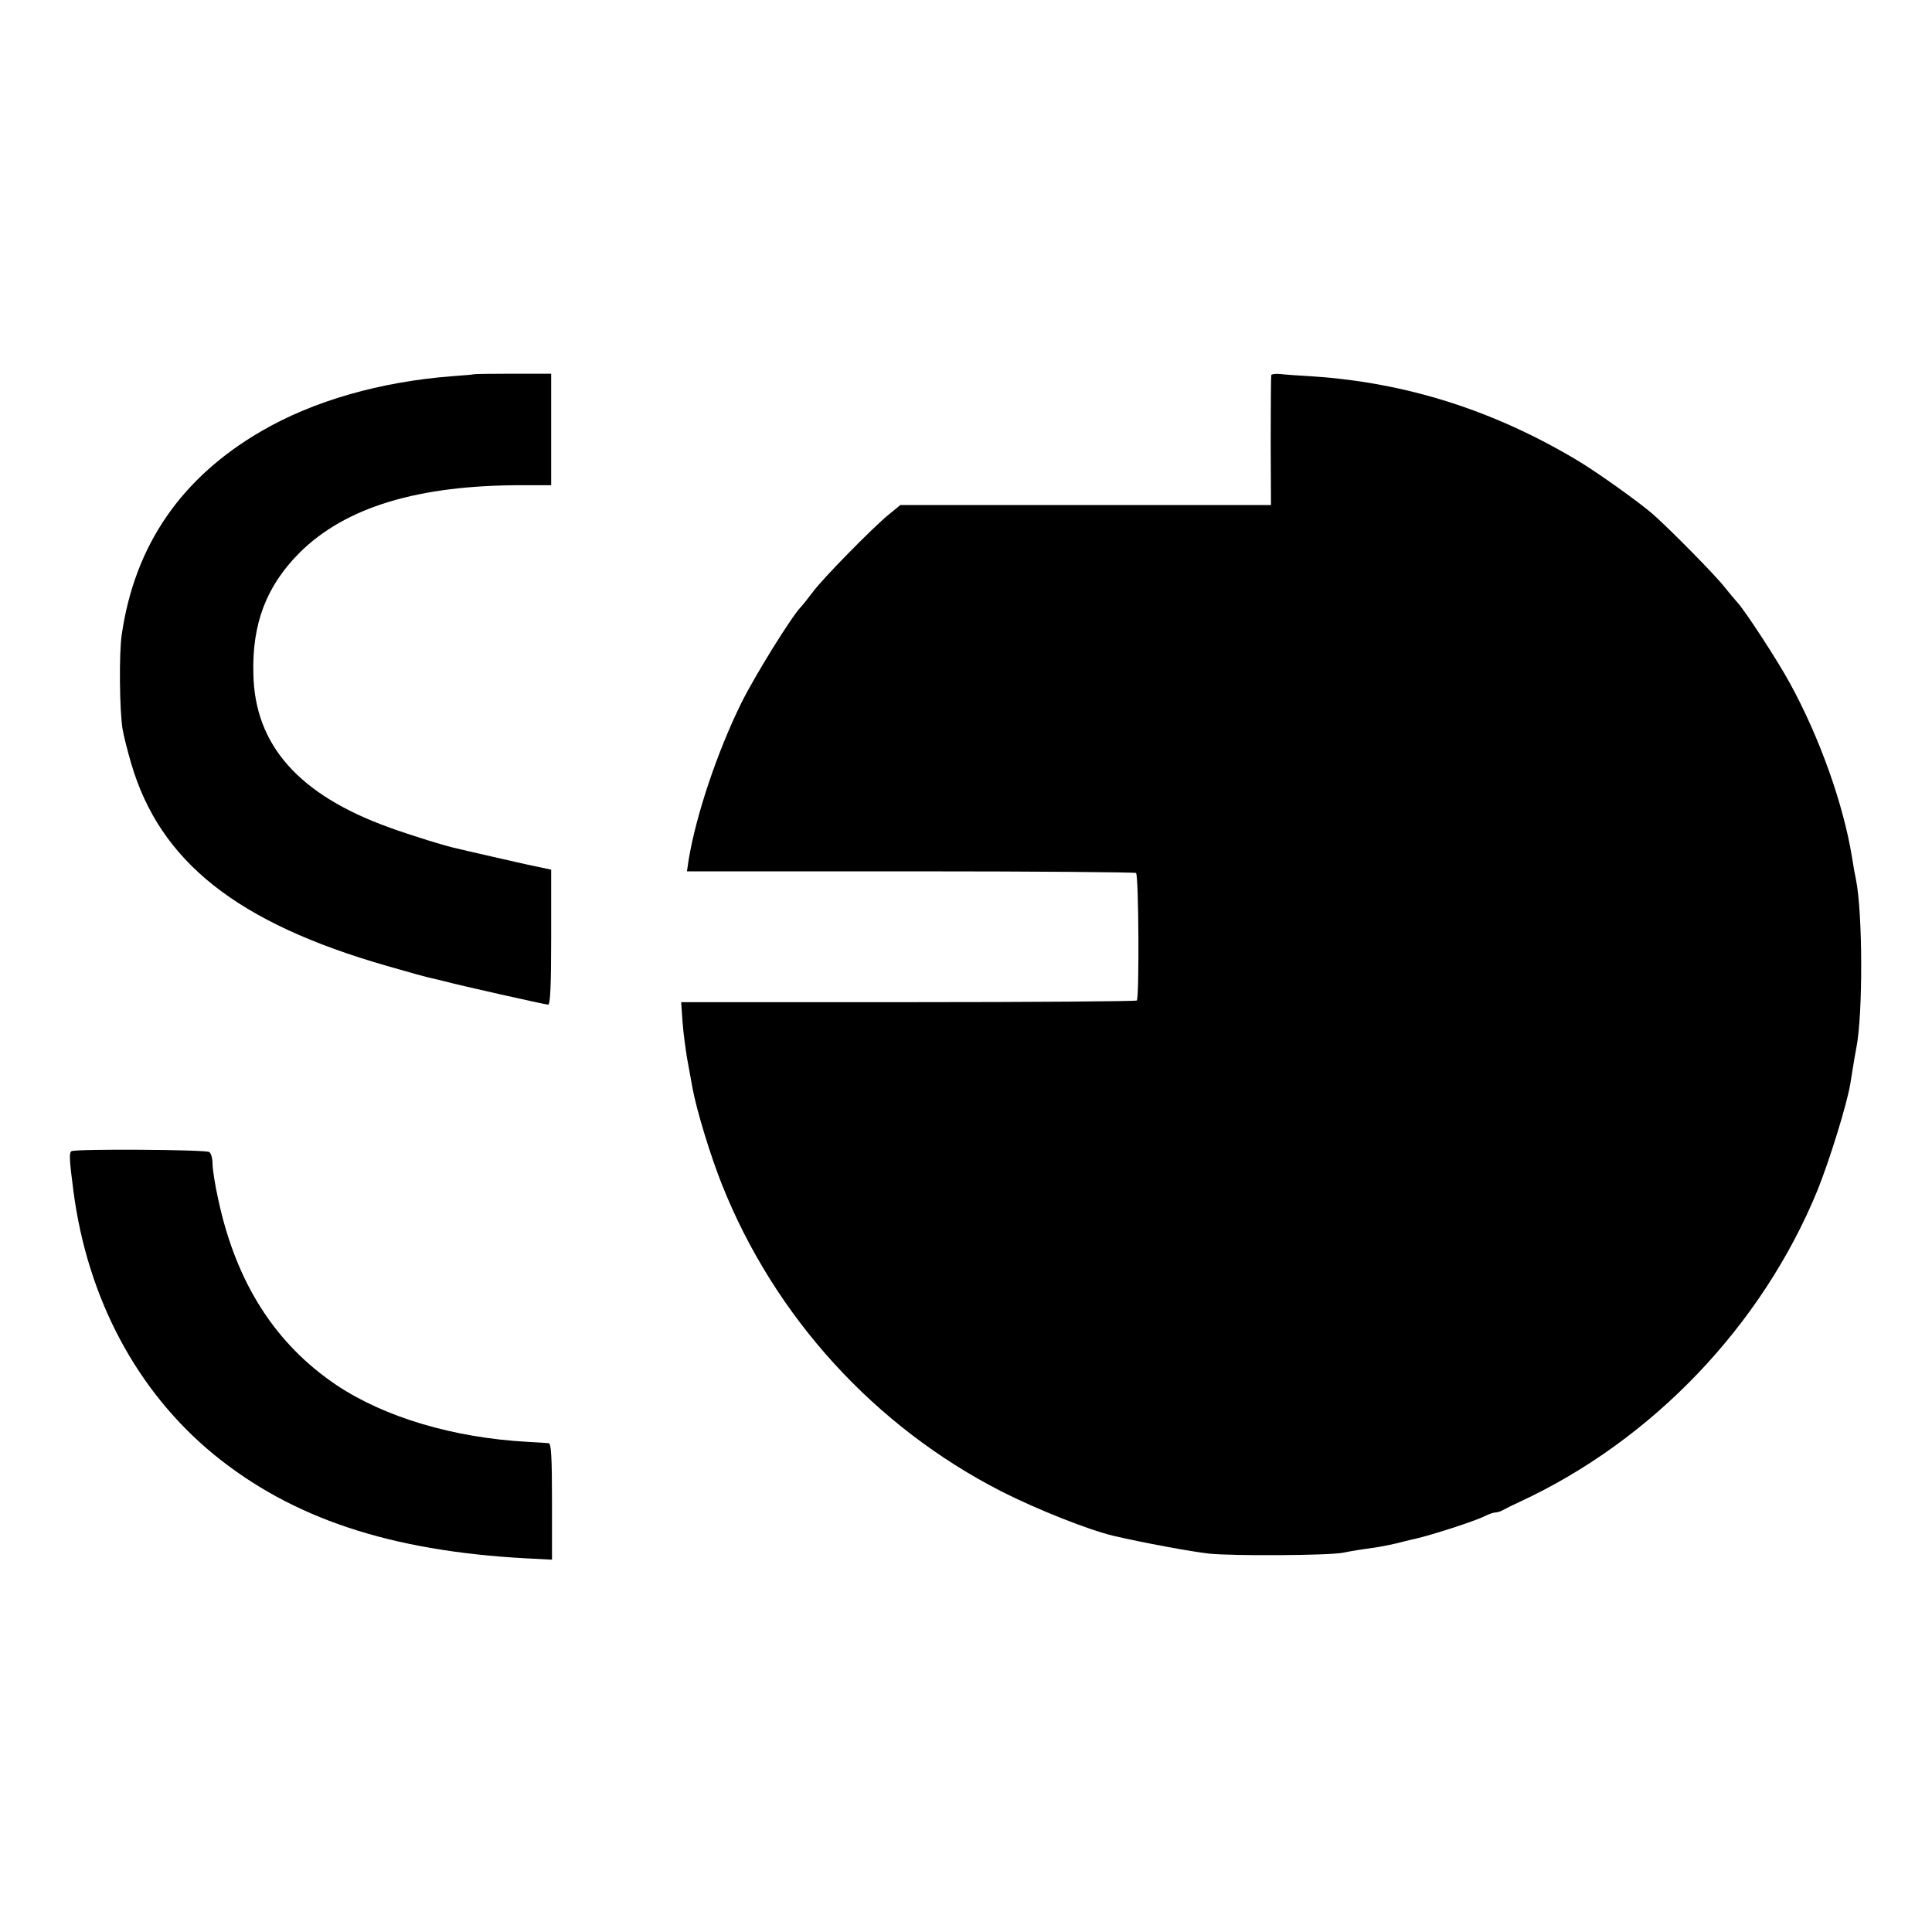 <?xml version="1.0" standalone="no"?>
<!DOCTYPE svg PUBLIC "-//W3C//DTD SVG 20010904//EN"
 "http://www.w3.org/TR/2001/REC-SVG-20010904/DTD/svg10.dtd">
<svg version="1.0" xmlns="http://www.w3.org/2000/svg"
 width="700pt" height="700pt" viewBox="0 0 700 700"
 preserveAspectRatio="xMidYMid meet">
<g transform="translate(0,700) scale(0.1,-0.1)"
fill="#000000" stroke="none">
<path d="M1717 5644 c-1 -1 -36 -4 -78 -7 -261 -20 -502 -89 -690 -198 -292
-169 -461 -414 -508 -739 -10 -66 -8 -274 3 -341 3 -20 17 -76 31 -124 104
-357 384 -579 928 -735 76 -22 148 -42 160 -44 12 -3 31 -7 42 -10 59 -16 371
-86 381 -86 8 0 11 71 11 245 l0 244 -56 12 c-31 6 -103 23 -161 36 -58 13
-112 26 -121 28 -40 8 -172 49 -249 77 -327 118 -487 298 -492 556 -5 182 47
318 166 438 167 167 432 247 812 246 l101 0 0 202 0 202 -139 0 c-77 0 -140
-1 -141 -2z"/>
<path d="M4606 5641 c-1 -3 -2 -111 -2 -239 l1 -232 -672 0 -671 0 -44 -36
c-59 -49 -237 -230 -273 -279 -17 -22 -36 -47 -44 -55 -35 -37 -164 -245 -214
-345 -87 -176 -165 -407 -192 -571 l-6 -41 809 0 c445 0 813 -3 818 -6 10 -6
12 -452 3 -462 -4 -3 -377 -6 -829 -6 l-822 0 5 -72 c3 -40 11 -98 16 -129 6
-32 15 -82 20 -110 15 -81 64 -242 106 -348 191 -481 554 -879 1014 -1114 128
-65 317 -140 407 -161 108 -25 275 -56 344 -64 87 -9 431 -7 485 3 34 7 73 13
130 21 22 4 58 11 80 17 22 6 45 11 50 12 62 14 220 65 255 83 14 7 31 13 38
13 7 0 20 4 30 10 9 5 35 18 57 28 482 223 879 639 1080 1129 45 112 107 313
119 386 15 94 18 111 22 131 24 121 23 485 -1 607 -3 13 -10 51 -15 84 -31
191 -117 433 -225 630 -44 81 -162 262 -189 291 -6 7 -27 31 -46 55 -34 44
-195 207 -260 265 -49 43 -203 153 -275 196 -303 181 -618 281 -955 304 -52 3
-107 7 -123 9 -15 1 -29 0 -31 -4z"/>
<path d="M259 2829 c-9 -5 -8 -30 7 -144 51 -391 231 -727 509 -955 283 -231
637 -349 1128 -376 l97 -5 0 211 c0 161 -3 210 -12 211 -7 1 -42 3 -78 5 -268
15 -516 89 -690 205 -222 149 -364 370 -429 672 -12 53 -21 112 -21 131 0 19
-5 38 -12 42 -14 9 -486 12 -499 3z"/>
</g>
</svg>
